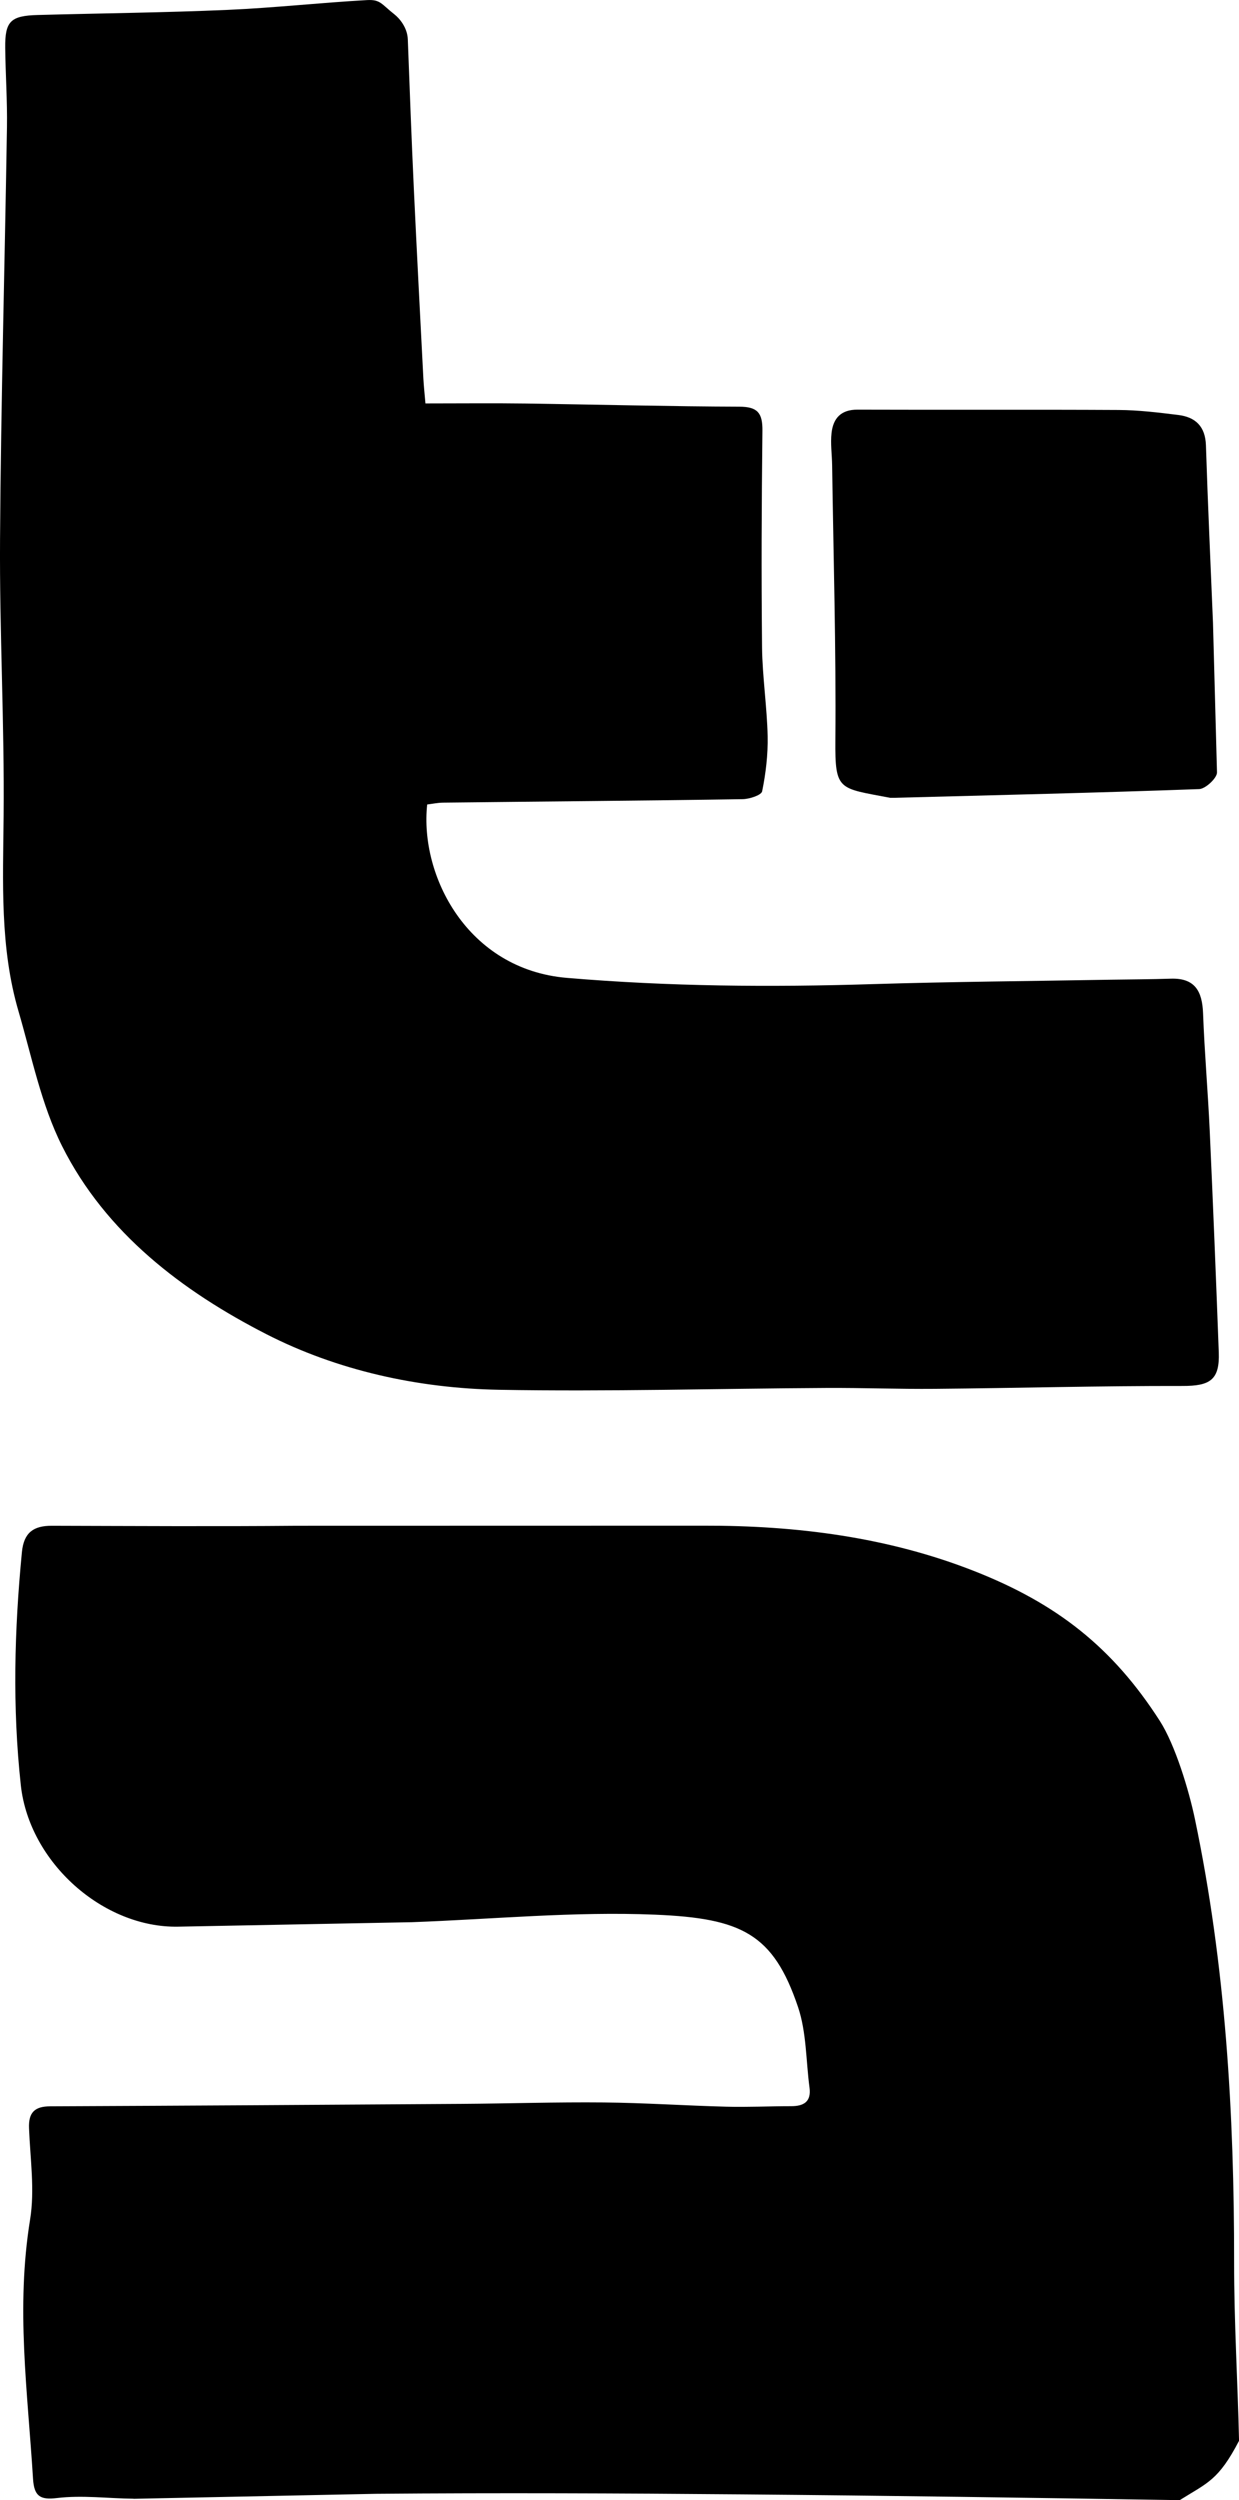 <?xml version="1.0" encoding="UTF-8"?>
<svg data-id="Calque_2" xmlns="http://www.w3.org/2000/svg" viewBox="0 0 263.44 531.32">
  <g id="Calque_1-2" data-name="Calque_1">
    <g>
      <path d="M28.39,531.03c-5.43-.05-10.9-.79-16.29-.14-3.56.43-4.85-.37-5.08-4.11-1.15-18.69-3.67-36.29-.62-55.09,1.02-6.29.02-12.94-.23-19.41-.13-3.3,1.18-4.63,4.48-4.64,29.18-.13,58.36-.32,87.54-.52,10.07-.07,20.13-.4,30.19-.3,8.69.08,17.38.68,26.07.9,4.59.12,9.19-.11,13.79-.11,2.69,0,4.28-.97,3.88-3.95-.76-5.73-.63-11.75-2.44-17.12-5.26-15.6-12.02-18.86-30.4-19.63-17.18-.72-34.47.97-51.71,1.6l-49.69.95c-15.92.3-31.66-13.63-33.45-30.05-1.81-16.6-1.37-33.03.23-49.55.4-4.15,2.46-5.61,6.33-5.6,17.38.05,34.76.16,52.15,0l86.43-.02c19.86-.05,39.3,2.44,57.68,9.69,17.38,6.85,29.29,16.11,39.36,31.81,3.26,5.09,6.18,14.72,7.46,20.86,6.51,31.07,8.36,62.56,8.33,94.23-.01,12.63.76,25.26,1.05,37.89-4.38,8.41-6.7,8.92-12.62,12.62-31.04-.51-62.08-.96-93.12-1.23-25.94-.23-51.88-.35-77.82-.12l-51.49,1.06Z"/>
      <path d="M90.47,85.74c7.52,0,14.5-.08,21.47.02,13.65.2,31.61.63,45.26.67,3.89.01,4.95,1.34,4.91,5.1-.18,16.55-.24,29.54-.08,46.09.06,5.96,1.07,12.87,1.19,18.83.08,3.91-.39,7.89-1.17,11.72-.17.83-2.7,1.65-4.15,1.67-19.78.32-43.9.5-63.68.74-1.15.01-2.3.26-3.39.39-1.63,15.12,8.55,35.06,29.69,36.85,21.76,1.84,43.3,2,64.94,1.33,16.9-.52,33.81-.64,50.71-.94,4.26-.07,8.51-.08,12.77-.22,5.17-.17,6.69,2.71,6.86,7.37.31,8.36,1.04,16.7,1.42,25.05.71,15.66,1.34,31.32,1.92,46.98.22,5.89-1.86,7.17-7.73,7.16-17.54-.03-35.09.45-52.63.61-7.68.07-15.35-.23-23.03-.19-23.22.13-46.45.81-69.66.39-17.22-.31-34.37-4.1-49.48-11.83-17.76-9.1-34.11-21.42-43.41-39.96-4.44-8.85-6.44-18.97-9.25-28.6C-.04,201.38.64,187.43.77,173.45.96,153.82-.12,134.18.01,114.55c.19-29.18,1.01-58.35,1.47-87.52.09-5.62-.31-11.25-.37-16.87-.06-5.62,1.12-6.81,6.88-6.97,13.47-.37,26.96-.5,40.42-1.09,9.89-.43,19.75-1.53,29.64-2.08,2.85-.16,3.07.88,5.81,3.03,1.06.83,2.76,2.8,2.85,5.31.4,10.57.79,21.14,1.28,31.7.63,13.47,1.34,26.94,2.03,40.41.09,1.69.28,3.36.44,5.27Z"/>
      <path d="M258.76,164.13c.06,1.18-2.42,3.52-3.78,3.57-21.58.79-43.17,1.28-64.76,1.85-.33,0-.66,0-.98,0-10.92-2.1-11.71-1.4-11.62-12.28.16-19.46-.41-38.93-.69-58.4-.03-2.29-.38-4.61-.12-6.87.35-3.11,2-4.96,5.53-4.94,18.49.07,36.97-.04,55.46.07,4.24.02,8.49.54,12.71,1.06,3.66.45,5.77,2.41,5.9,6.45.4,12.59.99,25.17,1.5,37.75l.85,31.74Z"/>
    </g>
  </g>
</svg>
